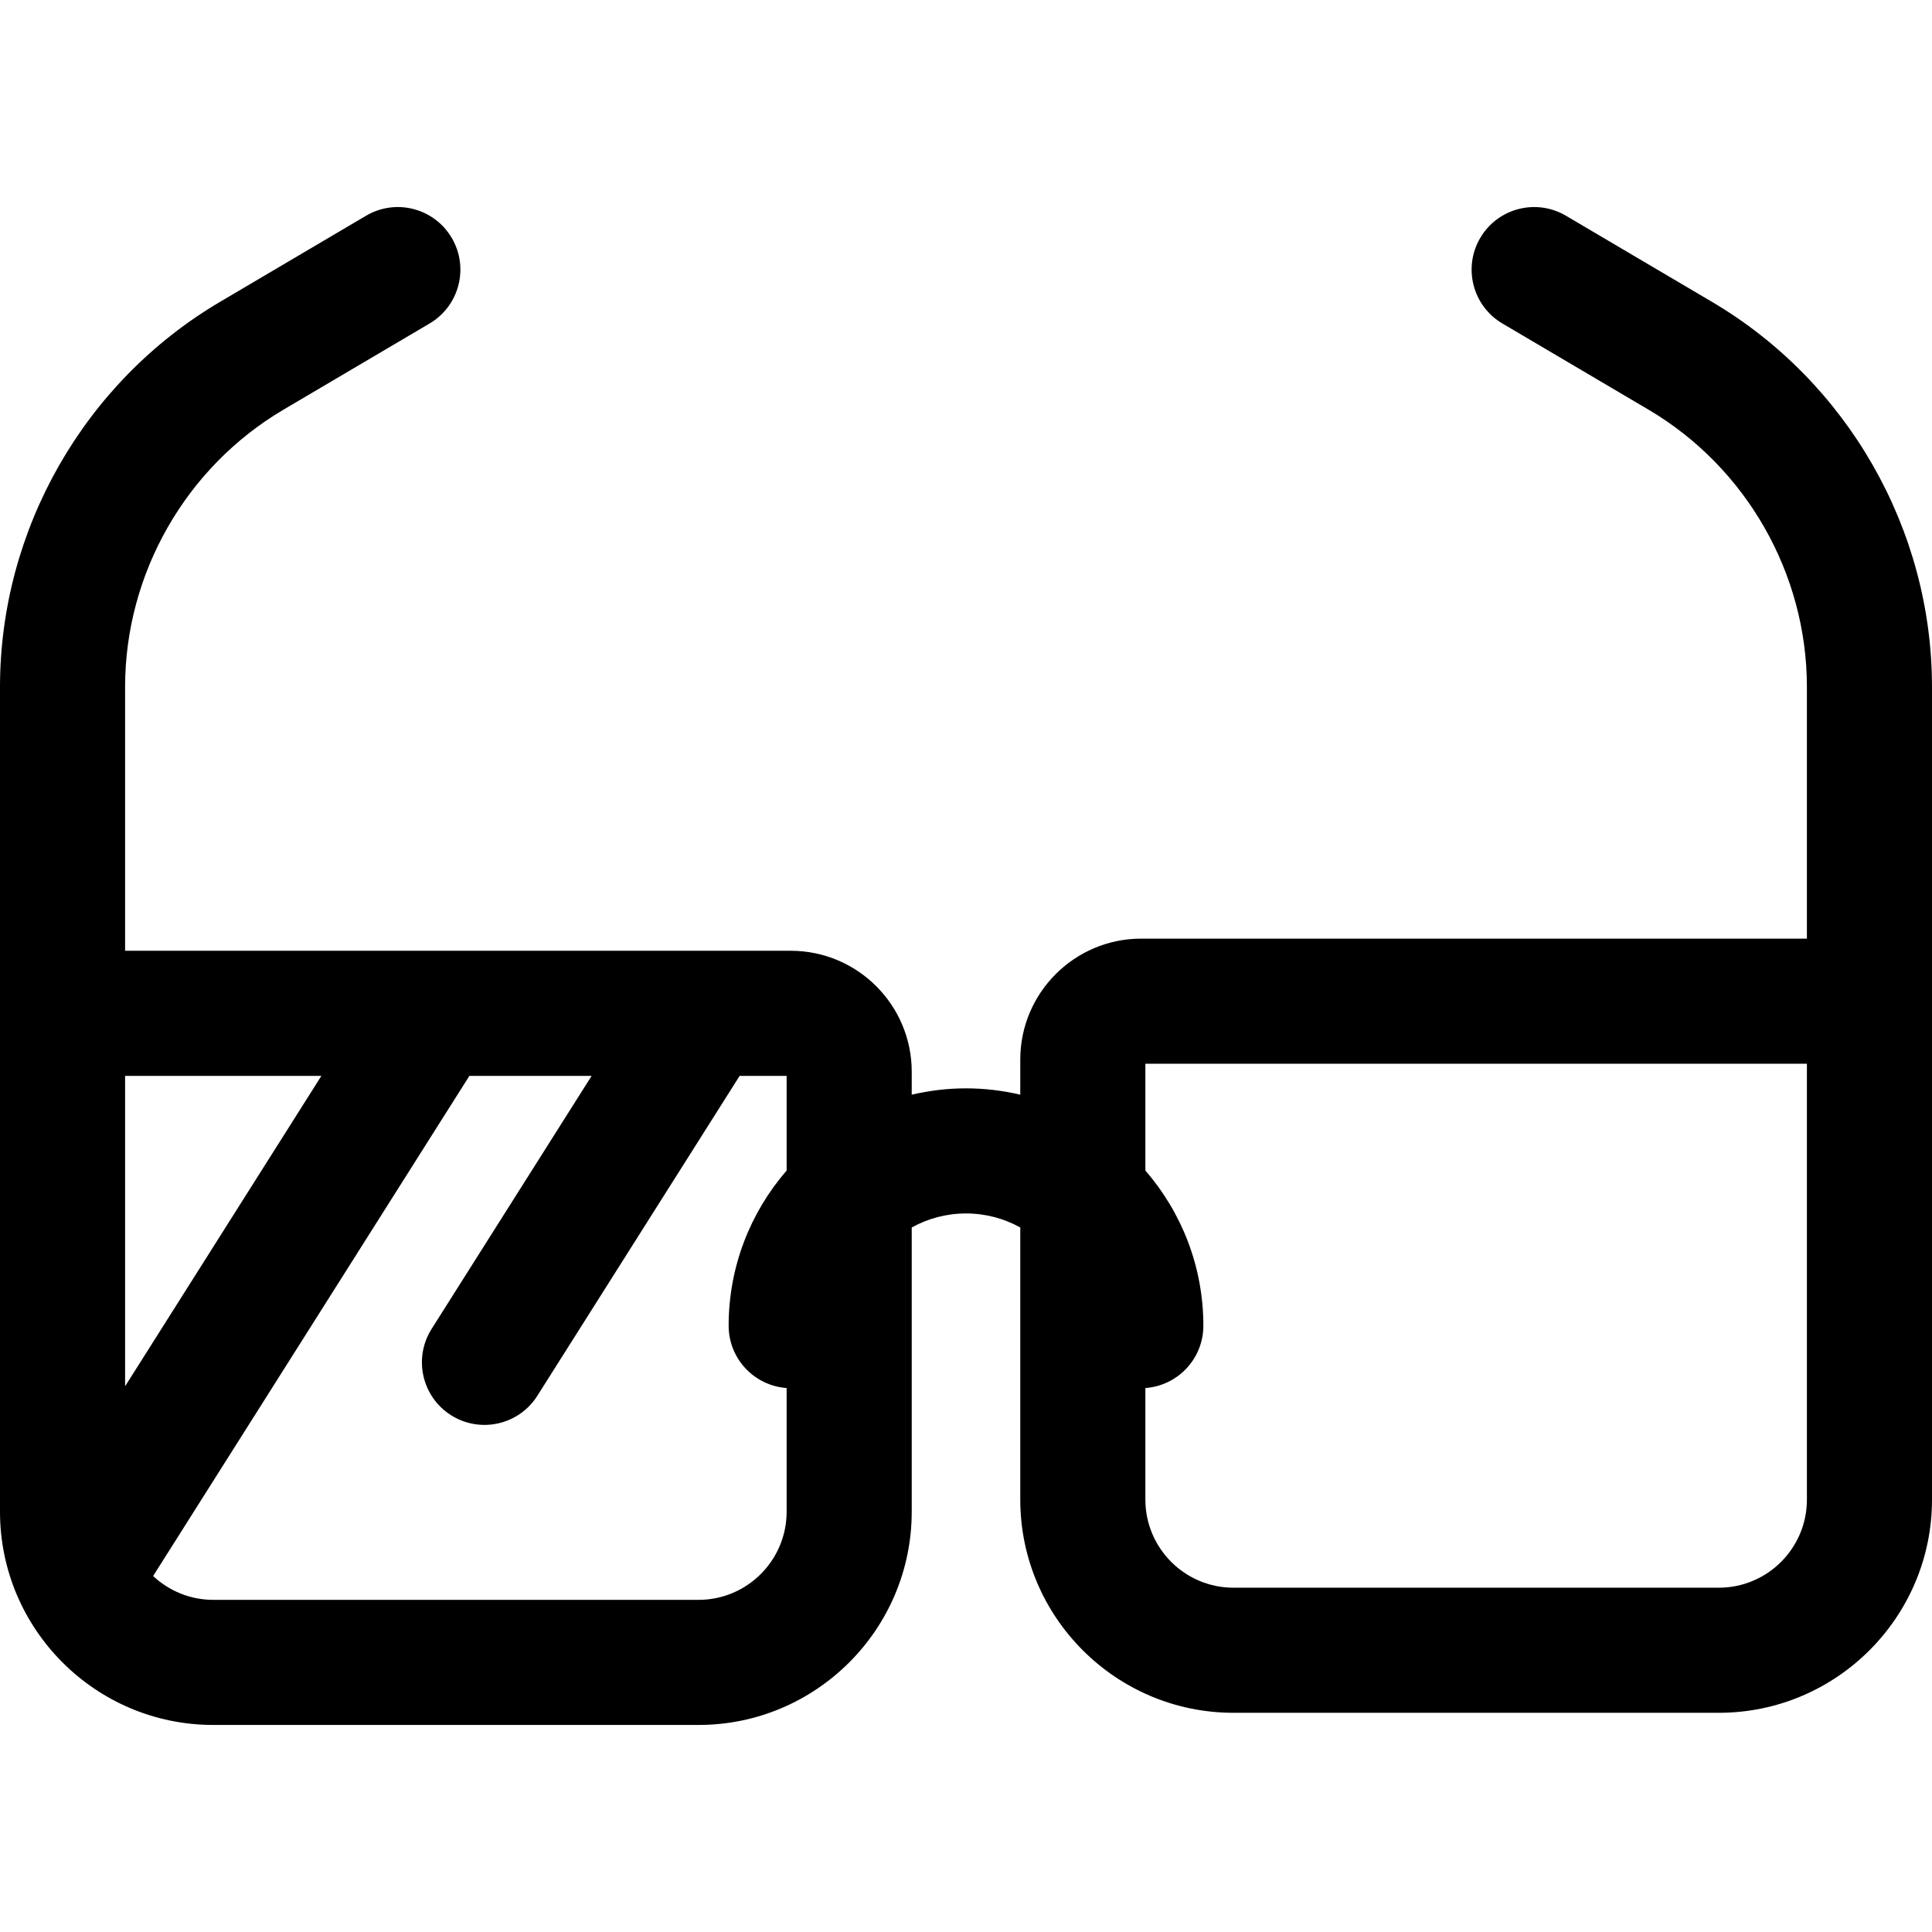 <?xml version="1.0" encoding="iso-8859-1"?>
<!-- Uploaded to: SVG Repo, www.svgrepo.com, Generator: SVG Repo Mixer Tools -->
<svg fill="#000000" height="800px" width="800px" version="1.1" id="Layer_1" xmlns="http://www.w3.org/2000/svg" xmlns:xlink="http://www.w3.org/1999/xlink" 
	 viewBox="0 0 512 512" xml:space="preserve">
<g>
	<g>
		<path d="M453.704,80.003L414.99,57.172c-7.885-4.649-18.049-2.028-22.698,5.858c-4.65,7.886-2.028,18.048,5.858,22.699
			l38.714,22.831c25.897,15.272,41.984,43.437,41.984,73.502v66.684H302.431c-17.671,0-32.046,14.377-32.046,32.046v9.313
			c-4.624-1.086-9.434-1.679-14.384-1.679s-9.761,0.592-14.384,1.679v-6.094c0-17.67-14.376-32.046-32.046-32.046H33.151v-69.903
			c0-30.065,16.087-58.229,41.984-73.502l38.714-22.831c7.886-4.651,10.508-14.813,5.858-22.699
			c-4.651-7.885-14.813-10.508-22.698-5.858L58.296,80.003C22.337,101.21,0,140.315,0,182.062c0,1.728,0,215.914,0,218.571
			c0,31.151,25.344,56.496,56.496,56.496H185.12c31.151,0,56.496-25.344,56.496-56.496v-75.334c4.267-2.367,9.17-3.72,14.384-3.72
			s10.118,1.353,14.384,3.72v72.115c0,31.151,25.344,56.496,56.496,56.496h128.624c31.151,0,56.496-25.344,56.496-56.496
			c0-11.343,0-204.666,0-215.352C512,140.315,489.663,101.21,453.704,80.003z M33.151,285.117h52.019L33.151,367.38
			C33.151,364.384,33.151,289.525,33.151,285.117z M208.465,310.205c-9.561,11.036-15.366,25.411-15.366,41.123
			c0,8.746,6.778,15.893,15.366,16.515v32.79c-0.001,12.872-10.473,23.344-23.345,23.344H56.496c-6.154,0-11.742-2.411-15.917-6.315
			l83.815-132.545h32.394l-42.406,67.062c-4.893,7.738-2.587,17.976,5.151,22.868c7.743,4.895,17.979,2.581,22.869-5.151
			l53.61-84.779h12.454V310.205z M478.849,397.414c0,12.872-10.473,23.344-23.344,23.344H326.88
			c-12.872,0-23.344-10.473-23.344-23.344v-29.571c8.587-0.622,15.366-7.768,15.366-16.515c0-15.714-5.805-30.088-15.366-41.123
			v-28.307h175.313C478.849,305.125,478.849,373.764,478.849,397.414z"/>
	</g>
</g>
</svg>